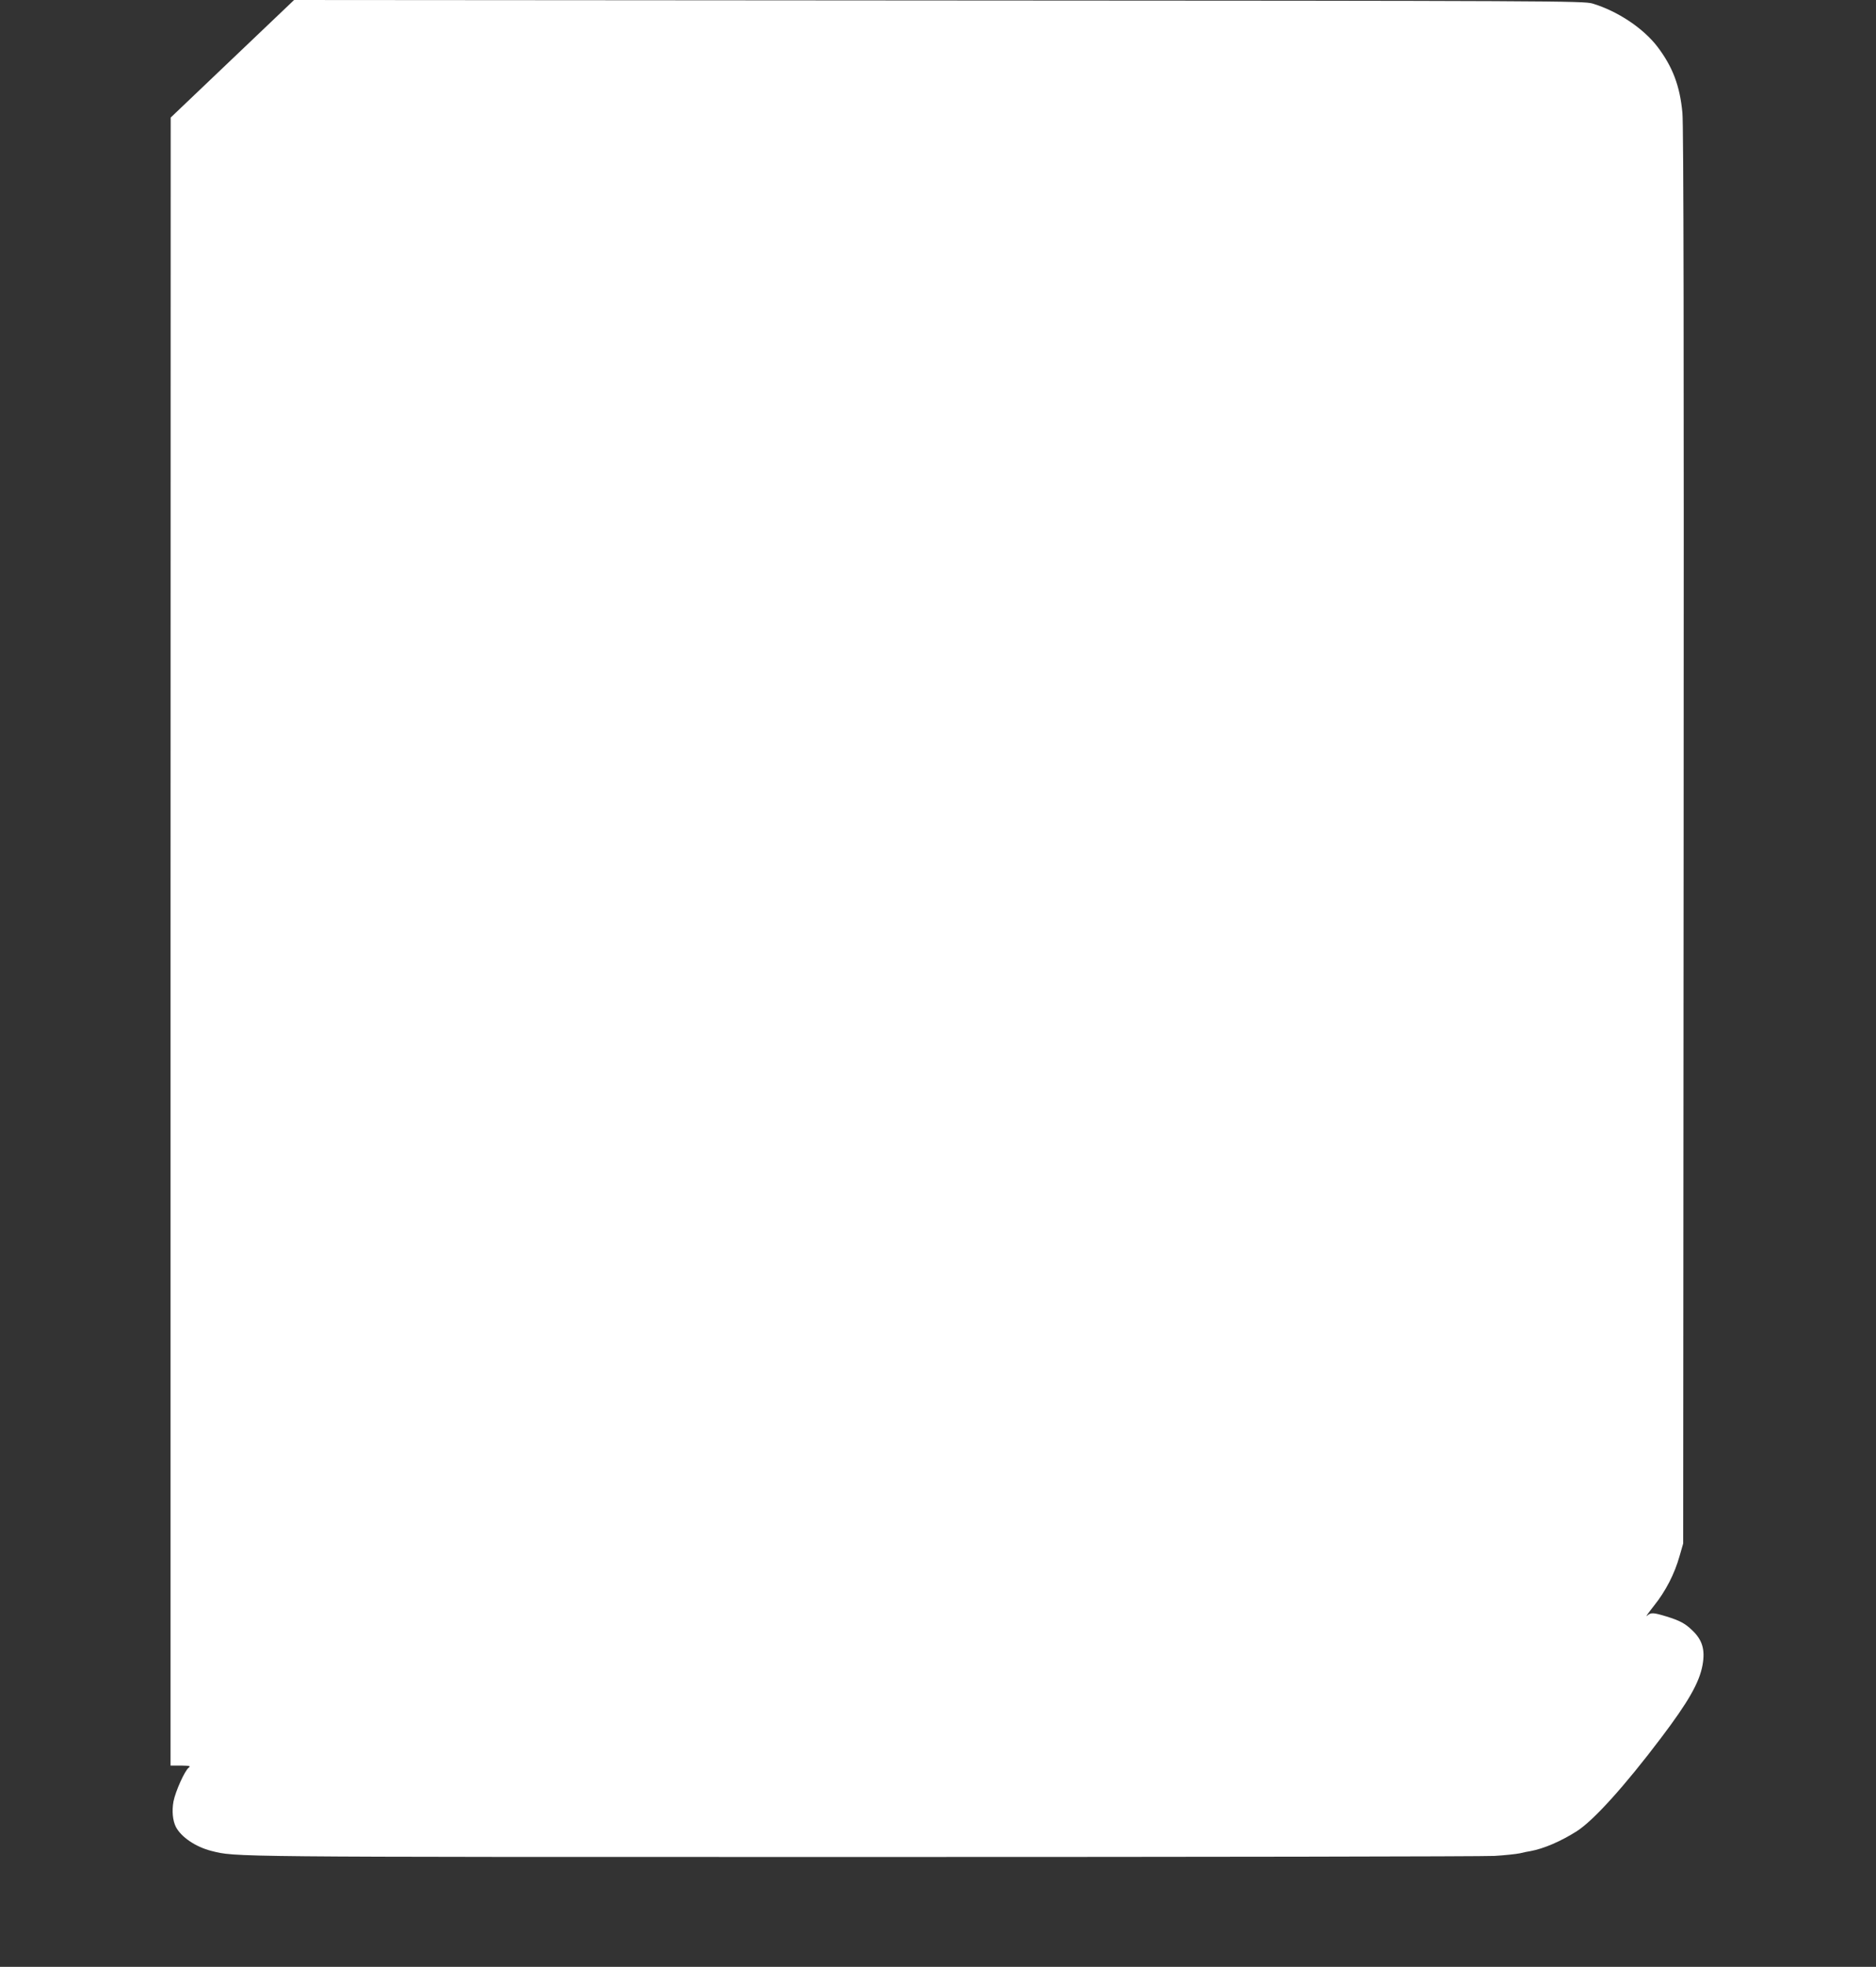 <?xml version="1.0" standalone="no"?>
<!DOCTYPE svg PUBLIC "-//W3C//DTD SVG 20010904//EN"
 "http://www.w3.org/TR/2001/REC-SVG-20010904/DTD/svg10.dtd">
<svg version="1.0" xmlns="http://www.w3.org/2000/svg"
 width="1221pt" height="1280pt" viewBox="0 0 1221 1280"
 preserveAspectRatio="xMidYMid meet">
<rect x="0" y="0" width="1221" height="1280" fill="#333333" stroke="none"/>
<g transform="translate(0,1280) scale(0.1,-0.1)"
fill="#ffffff" stroke="none">
<path d="M1513 12418 l-402 -383 -1 -5362 0 -5363 68 0 c57 -1 65 -3 50 -14
-26 -20 -86 -154 -99 -220 -11 -62 -5 -125 16 -166 35 -66 128 -129 229 -155
164 -41 64 -40 4241 -40 2195 0 4045 3 4112 7 67 4 141 12 165 17 24 6 54 12
68 14 88 16 199 64 303 130 109 70 310 292 548 607 177 234 249 359 270 474
18 100 -1 164 -68 227 -45 44 -82 63 -166 89 -89 27 -102 27 -127 5 -13 -11 8
18 45 65 76 95 134 207 167 325 l23 80 3 4600 c2 3159 0 4634 -8 4710 -16 175
-63 299 -161 429 -93 122 -259 233 -424 283 -57 17 -246 18 -4255 20 l-4196 3
-401 -382z"/>
</g>
</svg>
